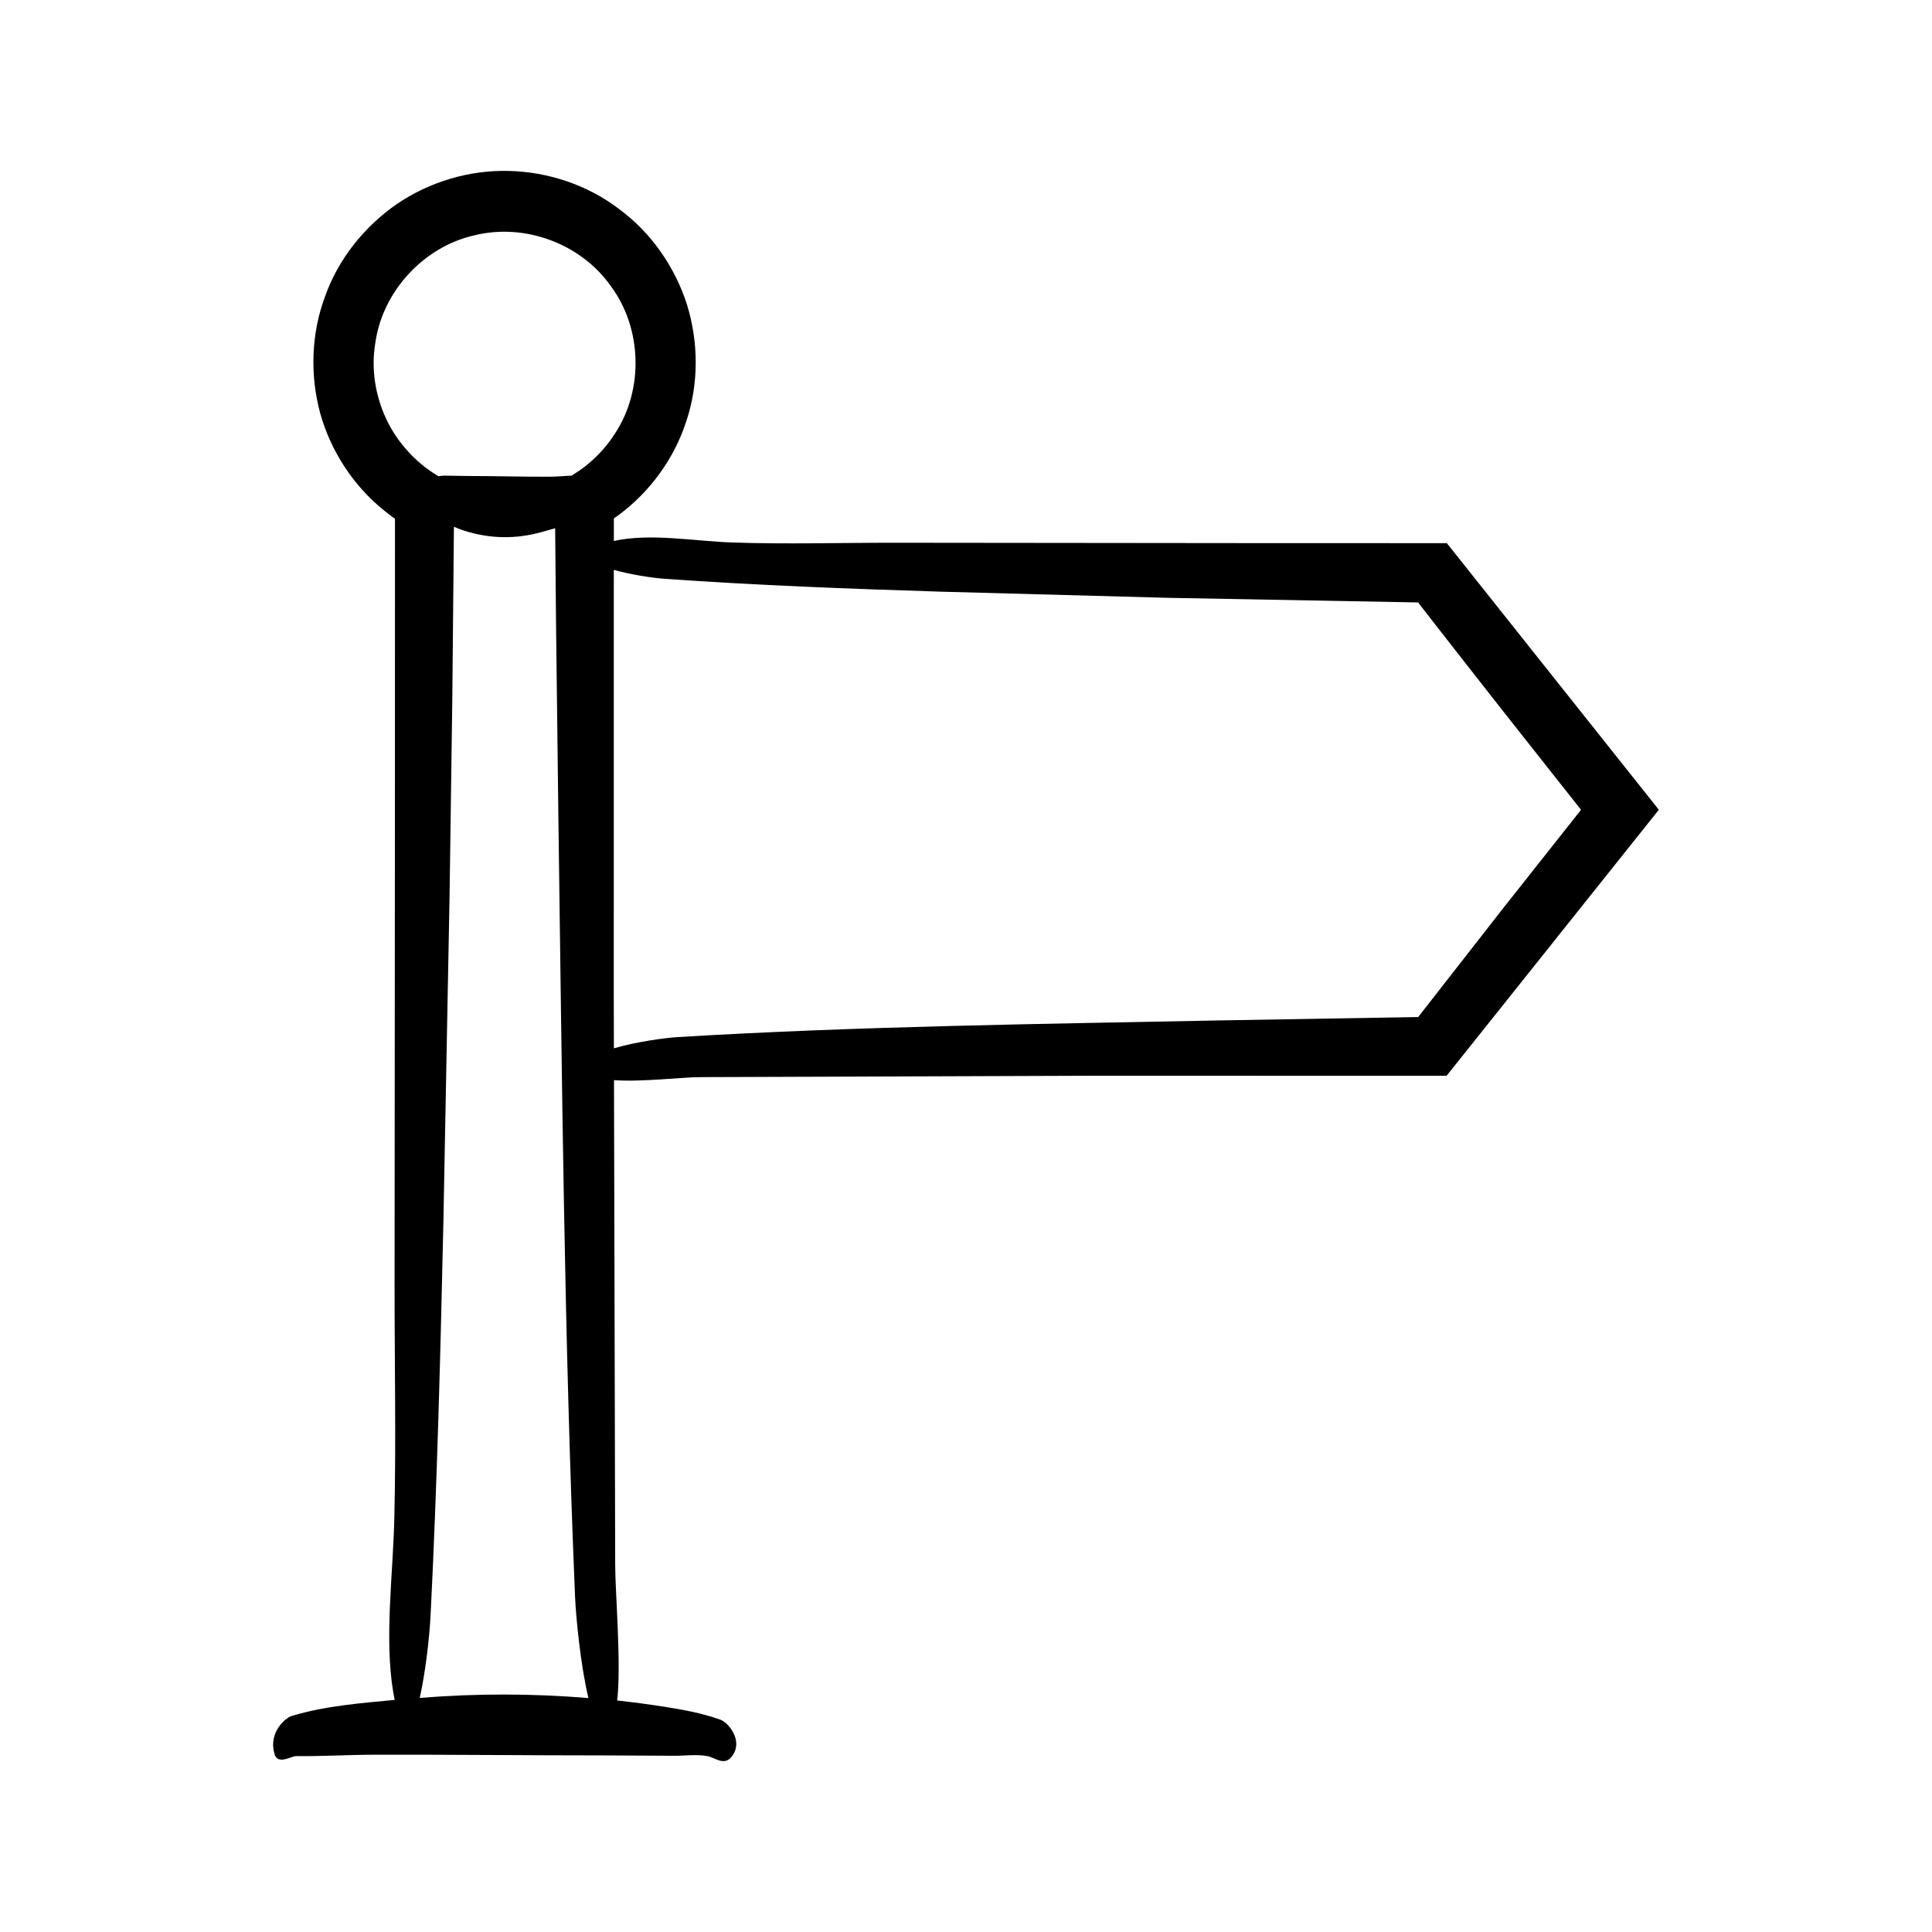 <?xml version="1.0" encoding="UTF-8"?>
<!-- Uploaded to: ICON Repo, www.iconrepo.com, Generator: ICON Repo Mixer Tools -->
<svg fill="#000000" width="800px" height="800px" version="1.1" viewBox="144 144 512 512" xmlns="http://www.w3.org/2000/svg">
 <path d="m216.78 608.94c0.852 2.82 4.473 0.438 5.637 0.449 7.07 0.07 14.141-0.363 21.211-0.375 20.145-0.039 40.285 0.188 60.43 0.188 6.203 0.031 12.402 0.062 18.605 0.094 2.891 0.016 5.828-0.422 8.715 0.07 2.035 0.348 4.426 2.641 6.394 0.316 0.613-0.723 0.988-1.469 1.184-2.219 0.922-3.555-2.285-7.102-4.039-7.727-4.844-1.723-9.719-2.621-14.594-3.387-4.055-0.637-8.105-1.184-12.164-1.641-0.199-0.023-0.398-0.031-0.598-0.051 1.125-9.629-0.539-28.918-0.527-35.887l-0.32-128.52c7.121 0.543 18.441-0.809 22.809-0.797l105.54-0.375 92.293 0.023 56.254-70.504-56.18-70.652-53.496-0.016-92.578-0.094c-14.379-0.016-29.004 0.422-43.355-0.07-9.953-0.34-21.613-2.543-31.324-0.402v-1.25l0.004-4.398c-0.031-0.23-0.008-0.43 0.238-0.504l0.895-0.617c8.41-6.203 14.891-15.059 18.094-25.062 3.316-10 3.215-20.906 0.113-30.934-3.242-9.973-9.496-18.977-17.949-25.191-8.328-6.371-18.793-9.871-29.246-10.105-10.473-0.273-21.016 2.887-29.688 8.789-8.594 5.977-15.469 14.531-18.992 24.457-3.684 9.863-4.027 20.816-1.297 30.957 2.836 10.133 8.859 19.328 17.055 25.883 2.824 2.234 2.316 1.711 2.773 2.059l-0.004 2.824-0.004 13.477-0.008 53.906-0.094 132.78c-0.016 20.625 0.422 41.598-0.07 62.184-0.348 14.512-2.641 31.57-0.316 45.637 0.137 0.824 0.273 1.535 0.414 2.242-9.102 0.875-18.301 1.555-27.352 4.269-1.305 0.383-6.285 4.121-4.461 10.172zm38.449-14.969c1.473-6.504 2.57-15.672 2.891-22.125 1.723-34.57 2.621-69.363 3.387-104.15 0.547-28.922 1.094-57.855 1.641-86.797l0.719-51.691 0.426-45.602c0.895 0.355 1.789 0.738 2.684 1.023 6.84 2.172 13.691 2.297 20.535 0.371 1.199-0.336 2.406-0.656 3.609-1.016l0.23 24.91 0.625 51.699c0.957 68.66 1.547 138.25 4.422 206.6 0.215 5.133 1.457 18.266 3.547 26.809-14.898-1.23-29.812-1.246-44.715-0.035zm65.18-296.57c24.105 1.723 48.363 2.621 72.617 3.387l60.516 1.641c22.098 0.406 44.199 0.816 66.32 1.223l0.07 0.137c0.109 0.152-0.223-0.246 0.523 0.703l3.106 3.992 6.223 7.973 12.484 15.926 20.719 26.223-20.73 26.203-22.418 28.711-52.145 0.891c-47.871 0.957-96.391 1.547-144.05 4.422-3.246 0.195-11.082 1.234-16.957 2.981l-0.035-14.406 0.012-107.81 0.004-4.578c4.344 1.215 9.777 2.102 13.742 2.387zm-74.023-42.312c-2.938-6.227-4.07-13.344-2.926-20.172 1.879-13.691 12.844-25.559 26.277-28.555 13.438-3.328 28.395 2.273 36.301 13.684 8.141 11.133 8.578 27.332 0.895 38.906-1.855 2.922-4.18 5.551-6.836 7.793-0.77 0.645-1.082 0.938-2.297 1.793l-2.269 1.496c-1.895 0.09-3.793 0.289-5.688 0.301-7.137 0.039-14.27-0.188-21.406-0.188-2.195-0.031-4.394-0.062-6.59-0.094-0.566-0.008-1.141 0.109-1.715 0.145l-0.957-0.633c-0.445-0.285-0.914-0.562-1.309-0.867l-0.875-0.637c-0.359-0.246-0.699-0.52-1.027-0.805-1.348-1.098-2.629-2.281-3.785-3.578-2.356-2.566-4.332-5.461-5.793-8.59z"/>
</svg>